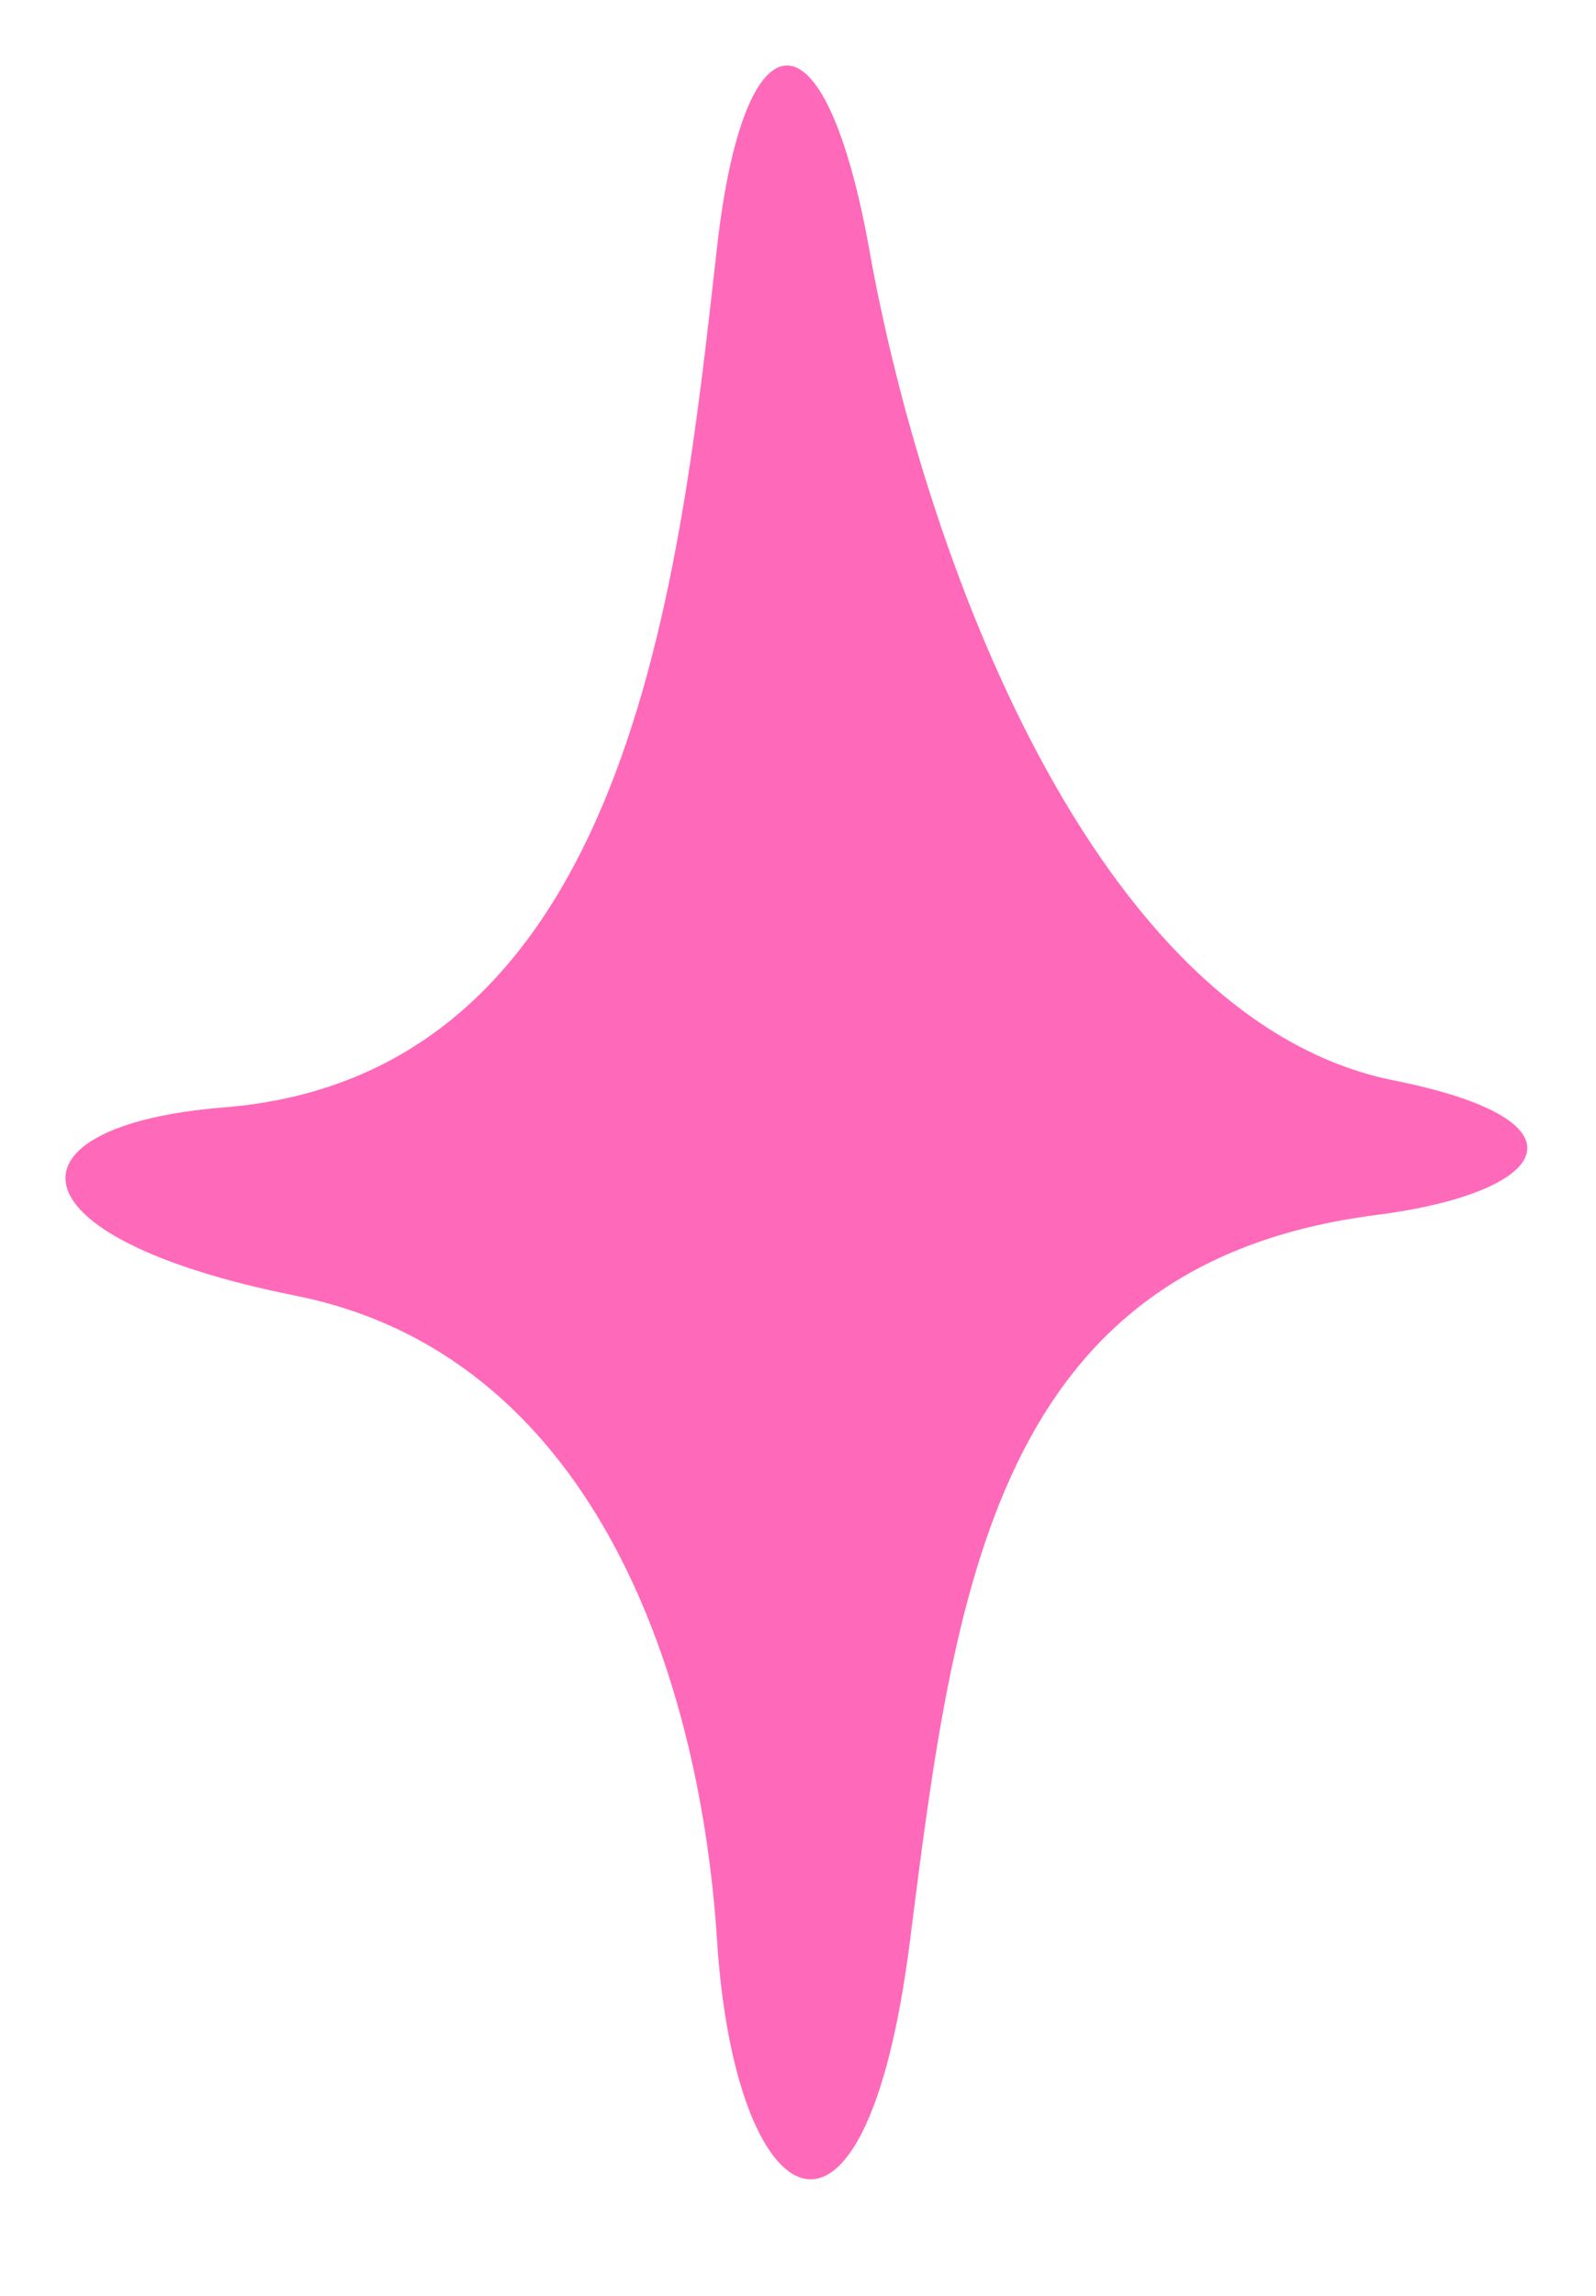 <?xml version="1.0" encoding="UTF-8" standalone="no"?><svg xmlns="http://www.w3.org/2000/svg" xmlns:xlink="http://www.w3.org/1999/xlink" fill="#000000" height="512" preserveAspectRatio="xMidYMid meet" version="1" viewBox="-14.6 -14.6 356.0 512.0" width="356" zoomAndPan="magnify"><g data-name="Layer 2"><g data-name="Layer 1" id="change1_1"><path d="M145.36,40.38c-8.36,73.85-19.11,184.72-110,192-50,4-49,29,16,42s90,82,94,144,33,79,43,0,19-151.11,104-162c39-5,49-21,4-30-67.26-13.46-105-117.95-117-185C169.36-14.62,151.36-12.62,145.36,40.38Z" fill="#ff69ba"/></g></g></svg>